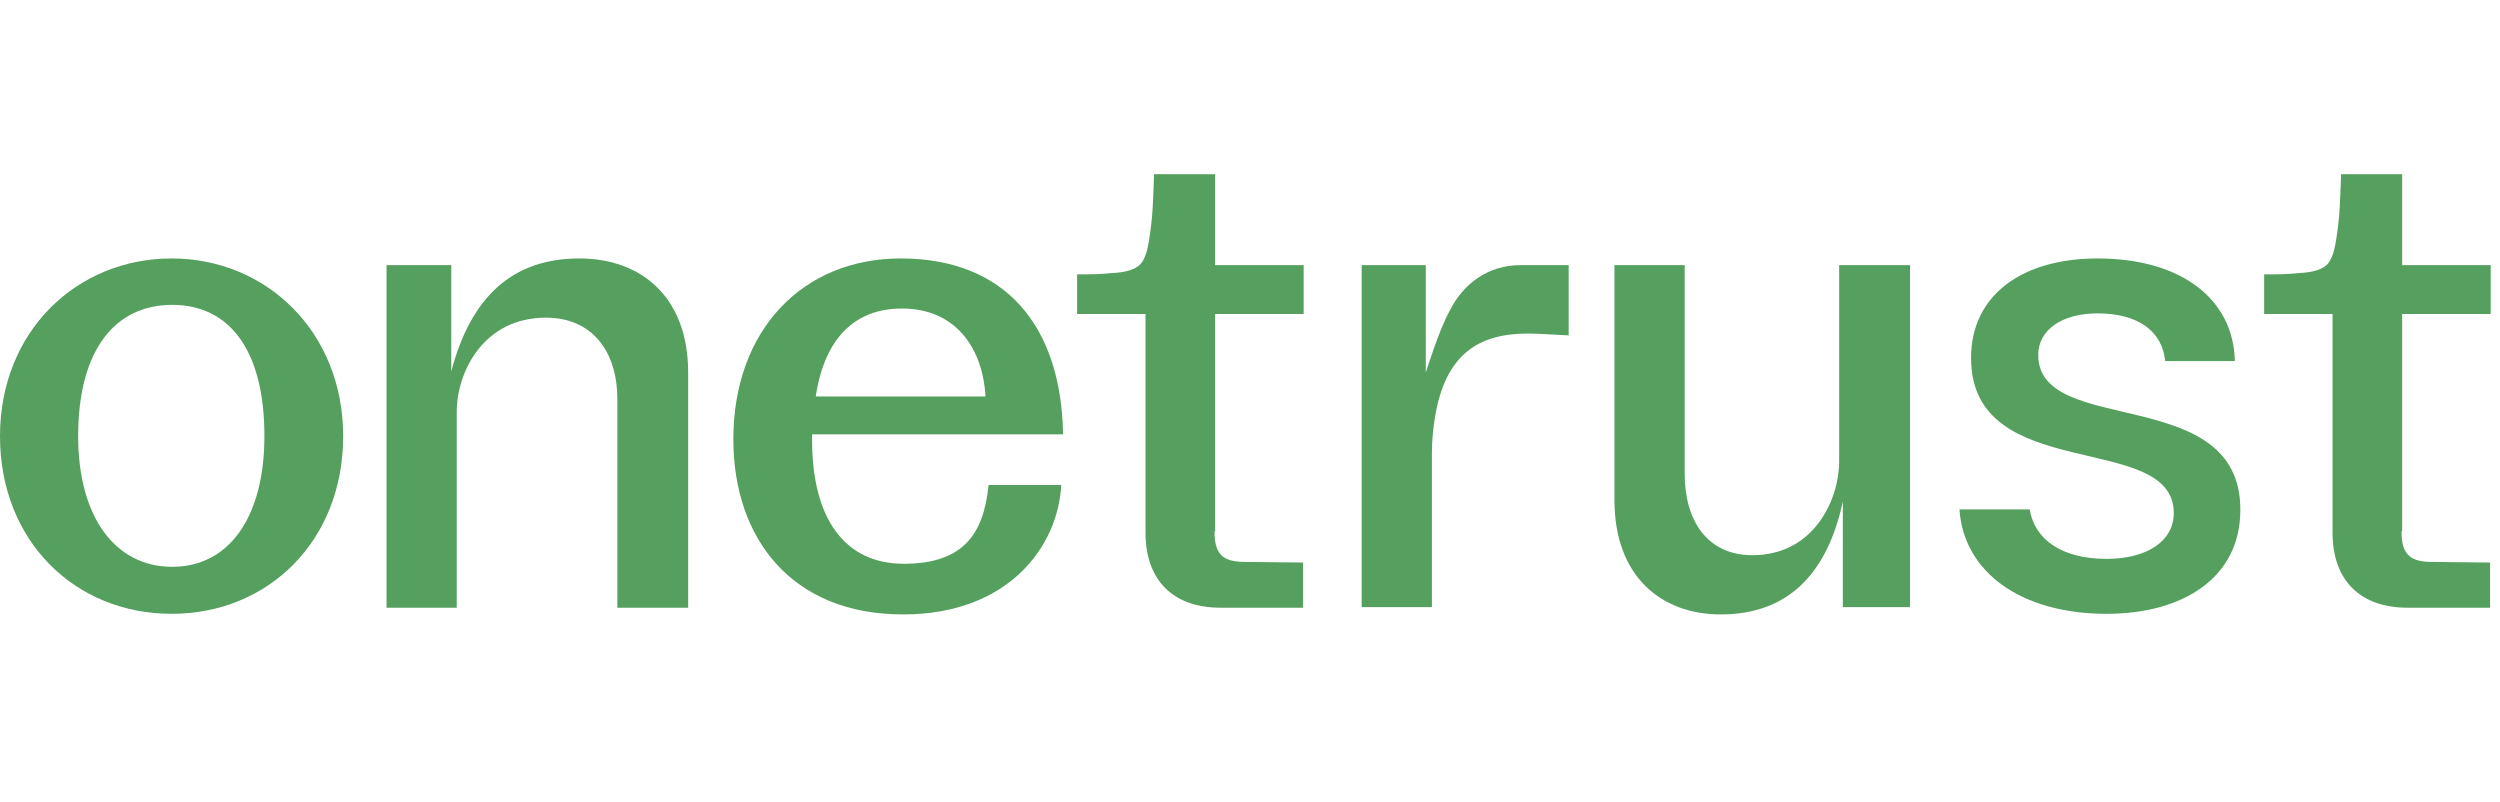 <svg width="159" height="51" viewBox="0 0 159 51" fill="none" xmlns="http://www.w3.org/2000/svg">
<path d="M4.971 27.738C4.971 32.903 7.34 36.049 10.951 36.049C14.563 36.049 16.816 32.903 16.816 27.738C16.816 22.224 14.563 19.389 10.951 19.389C7.34 19.389 4.971 22.224 4.971 27.738ZM21.825 27.738C21.825 34.418 17.049 39.039 10.913 39.039C4.777 39.039 0 34.418 0 27.738C0 21.059 4.893 16.437 10.913 16.437C16.932 16.437 21.825 21.097 21.825 27.738Z" fill="#55A05E"/>
<path d="M129.631 22.573C129.631 20.981 131.145 19.932 133.398 19.932C136.039 19.932 137.514 21.097 137.708 22.962H142.136C142.058 19.078 138.796 16.437 133.398 16.437C128.66 16.437 125.359 18.729 125.359 22.767C125.359 30.884 138.252 27.35 138.252 32.631C138.252 34.418 136.543 35.544 133.98 35.544C131.107 35.544 129.398 34.301 129.087 32.398H124.621C124.893 36.398 128.543 39.039 133.98 39.039C138.835 39.039 142.485 36.748 142.485 32.437C142.524 24.321 129.631 27.855 129.631 22.573Z" fill="#55A05E"/>
<path d="M24.583 38.651V16.864H28.7V23.622C29.942 18.923 32.544 16.437 36.855 16.437C40.738 16.437 43.767 18.845 43.767 23.699V38.651H39.263V25.369C39.263 22.457 37.748 20.204 34.719 20.204C30.719 20.204 29.049 23.699 29.049 26.185V38.651H24.583Z" fill="#55A05E"/>
<path d="M121.476 16.864V38.612H117.204V31.894C116.194 36.593 113.631 39.078 109.437 39.078C105.67 39.078 102.68 36.67 102.68 31.816V16.864H107.146V30.146C107.146 33.059 108.544 35.311 111.456 35.311C115.34 35.311 116.971 31.816 116.971 29.331V16.864H121.476Z" fill="#55A05E"/>
<path d="M57.476 35.855C53.67 35.855 51.65 32.903 51.65 28.01V27.622H67.612C67.495 20.748 63.961 16.437 57.281 16.437C51.029 16.437 46.641 21.02 46.641 27.932C46.641 34.224 50.33 39.078 57.437 39.078C64.155 39.078 67.301 34.728 67.495 30.845H62.874C62.563 33.952 61.281 35.855 57.476 35.855ZM57.359 19.622C60.932 19.622 62.524 22.34 62.679 25.214H51.883C52.427 21.564 54.33 19.622 57.359 19.622Z" fill="#55A05E"/>
<path d="M99.768 16.864V20.826V21.331C98.253 21.253 97.671 21.214 97.166 21.214C93.981 21.214 91.923 22.573 91.263 26.534C91.146 27.272 91.069 28.049 91.069 28.787V38.612H86.603V16.864H90.68V23.7C90.719 23.583 91.535 20.942 92.195 19.777C93.049 18.03 94.68 16.864 96.661 16.864H99.768Z" fill="#55A05E"/>
<path d="M152.738 33.797C152.738 35.233 153.243 35.738 154.68 35.738L158.369 35.777V38.651H153.126C150.097 38.651 148.35 36.903 148.35 33.874V23.505V19.971H144V17.447C144.272 17.447 144.194 17.447 144.583 17.447C145.282 17.447 145.825 17.408 146.175 17.369C147.107 17.331 147.689 17.136 148 16.826C148.311 16.515 148.505 15.894 148.621 14.962C148.699 14.457 148.777 13.797 148.816 13.02C148.854 12.243 148.893 11.233 148.893 11.078H152.777V16.864H158.408V19.971H152.777V33.797H152.738Z" fill="#55A05E"/>
<path d="M77.243 33.797C77.243 35.233 77.748 35.738 79.184 35.738L82.874 35.777V38.651H77.631C74.602 38.651 72.854 36.903 72.854 33.874V23.505V19.971H68.505V17.447C68.777 17.447 68.699 17.447 69.087 17.447C69.786 17.447 70.33 17.408 70.68 17.369C71.612 17.331 72.194 17.136 72.505 16.826C72.816 16.515 73.01 15.894 73.126 14.962C73.204 14.457 73.282 13.797 73.32 13.02C73.359 12.243 73.398 11.233 73.398 11.078H77.282V16.864H82.913V19.971H77.282V33.797H77.243Z" fill="#55A05E"/>
</svg>
